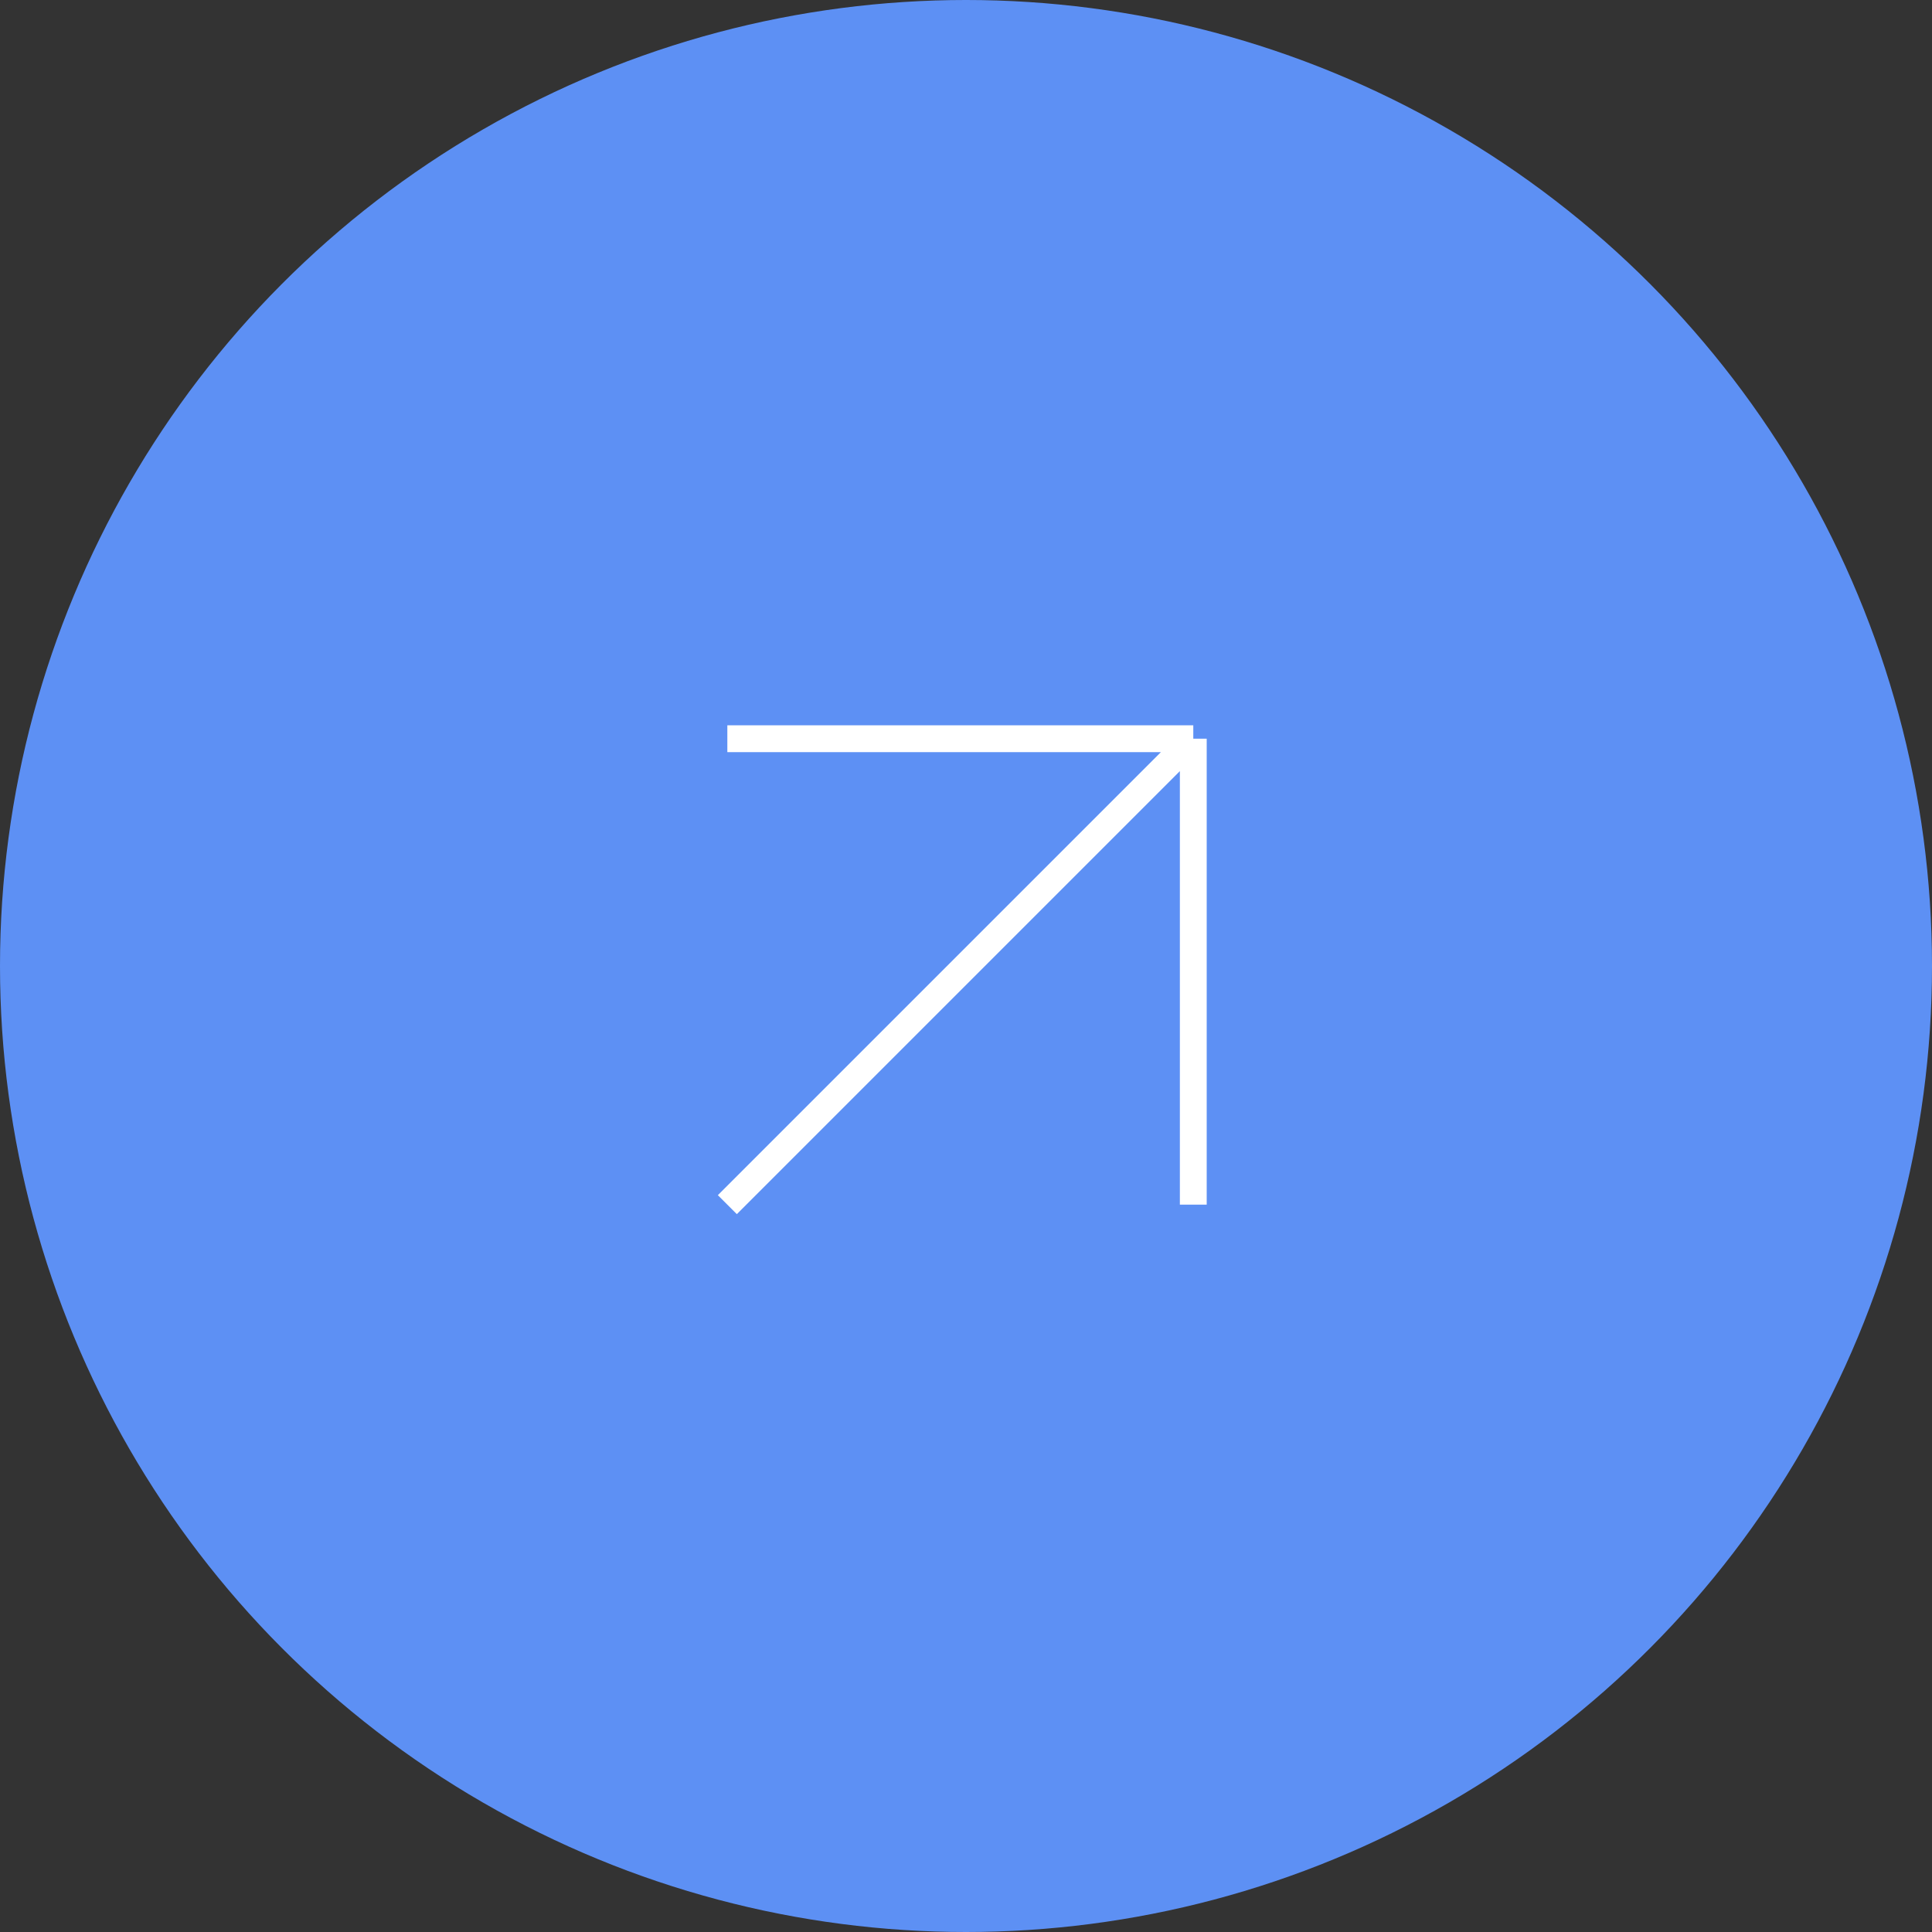<?xml version="1.0" encoding="UTF-8"?> <svg xmlns="http://www.w3.org/2000/svg" width="144" height="144" viewBox="0 0 144 144" fill="none"><rect x="0" y="0" width="144" height="144" fill="#333333" stroke="none"/> <circle cx="72" cy="72" r="72" fill="#5D90F4"></circle> <path d="M54.212 89.788L88.941 55.059M88.941 55.059V89.788M88.941 55.059H54.212" stroke="white" stroke-width="2"></path> </svg> 